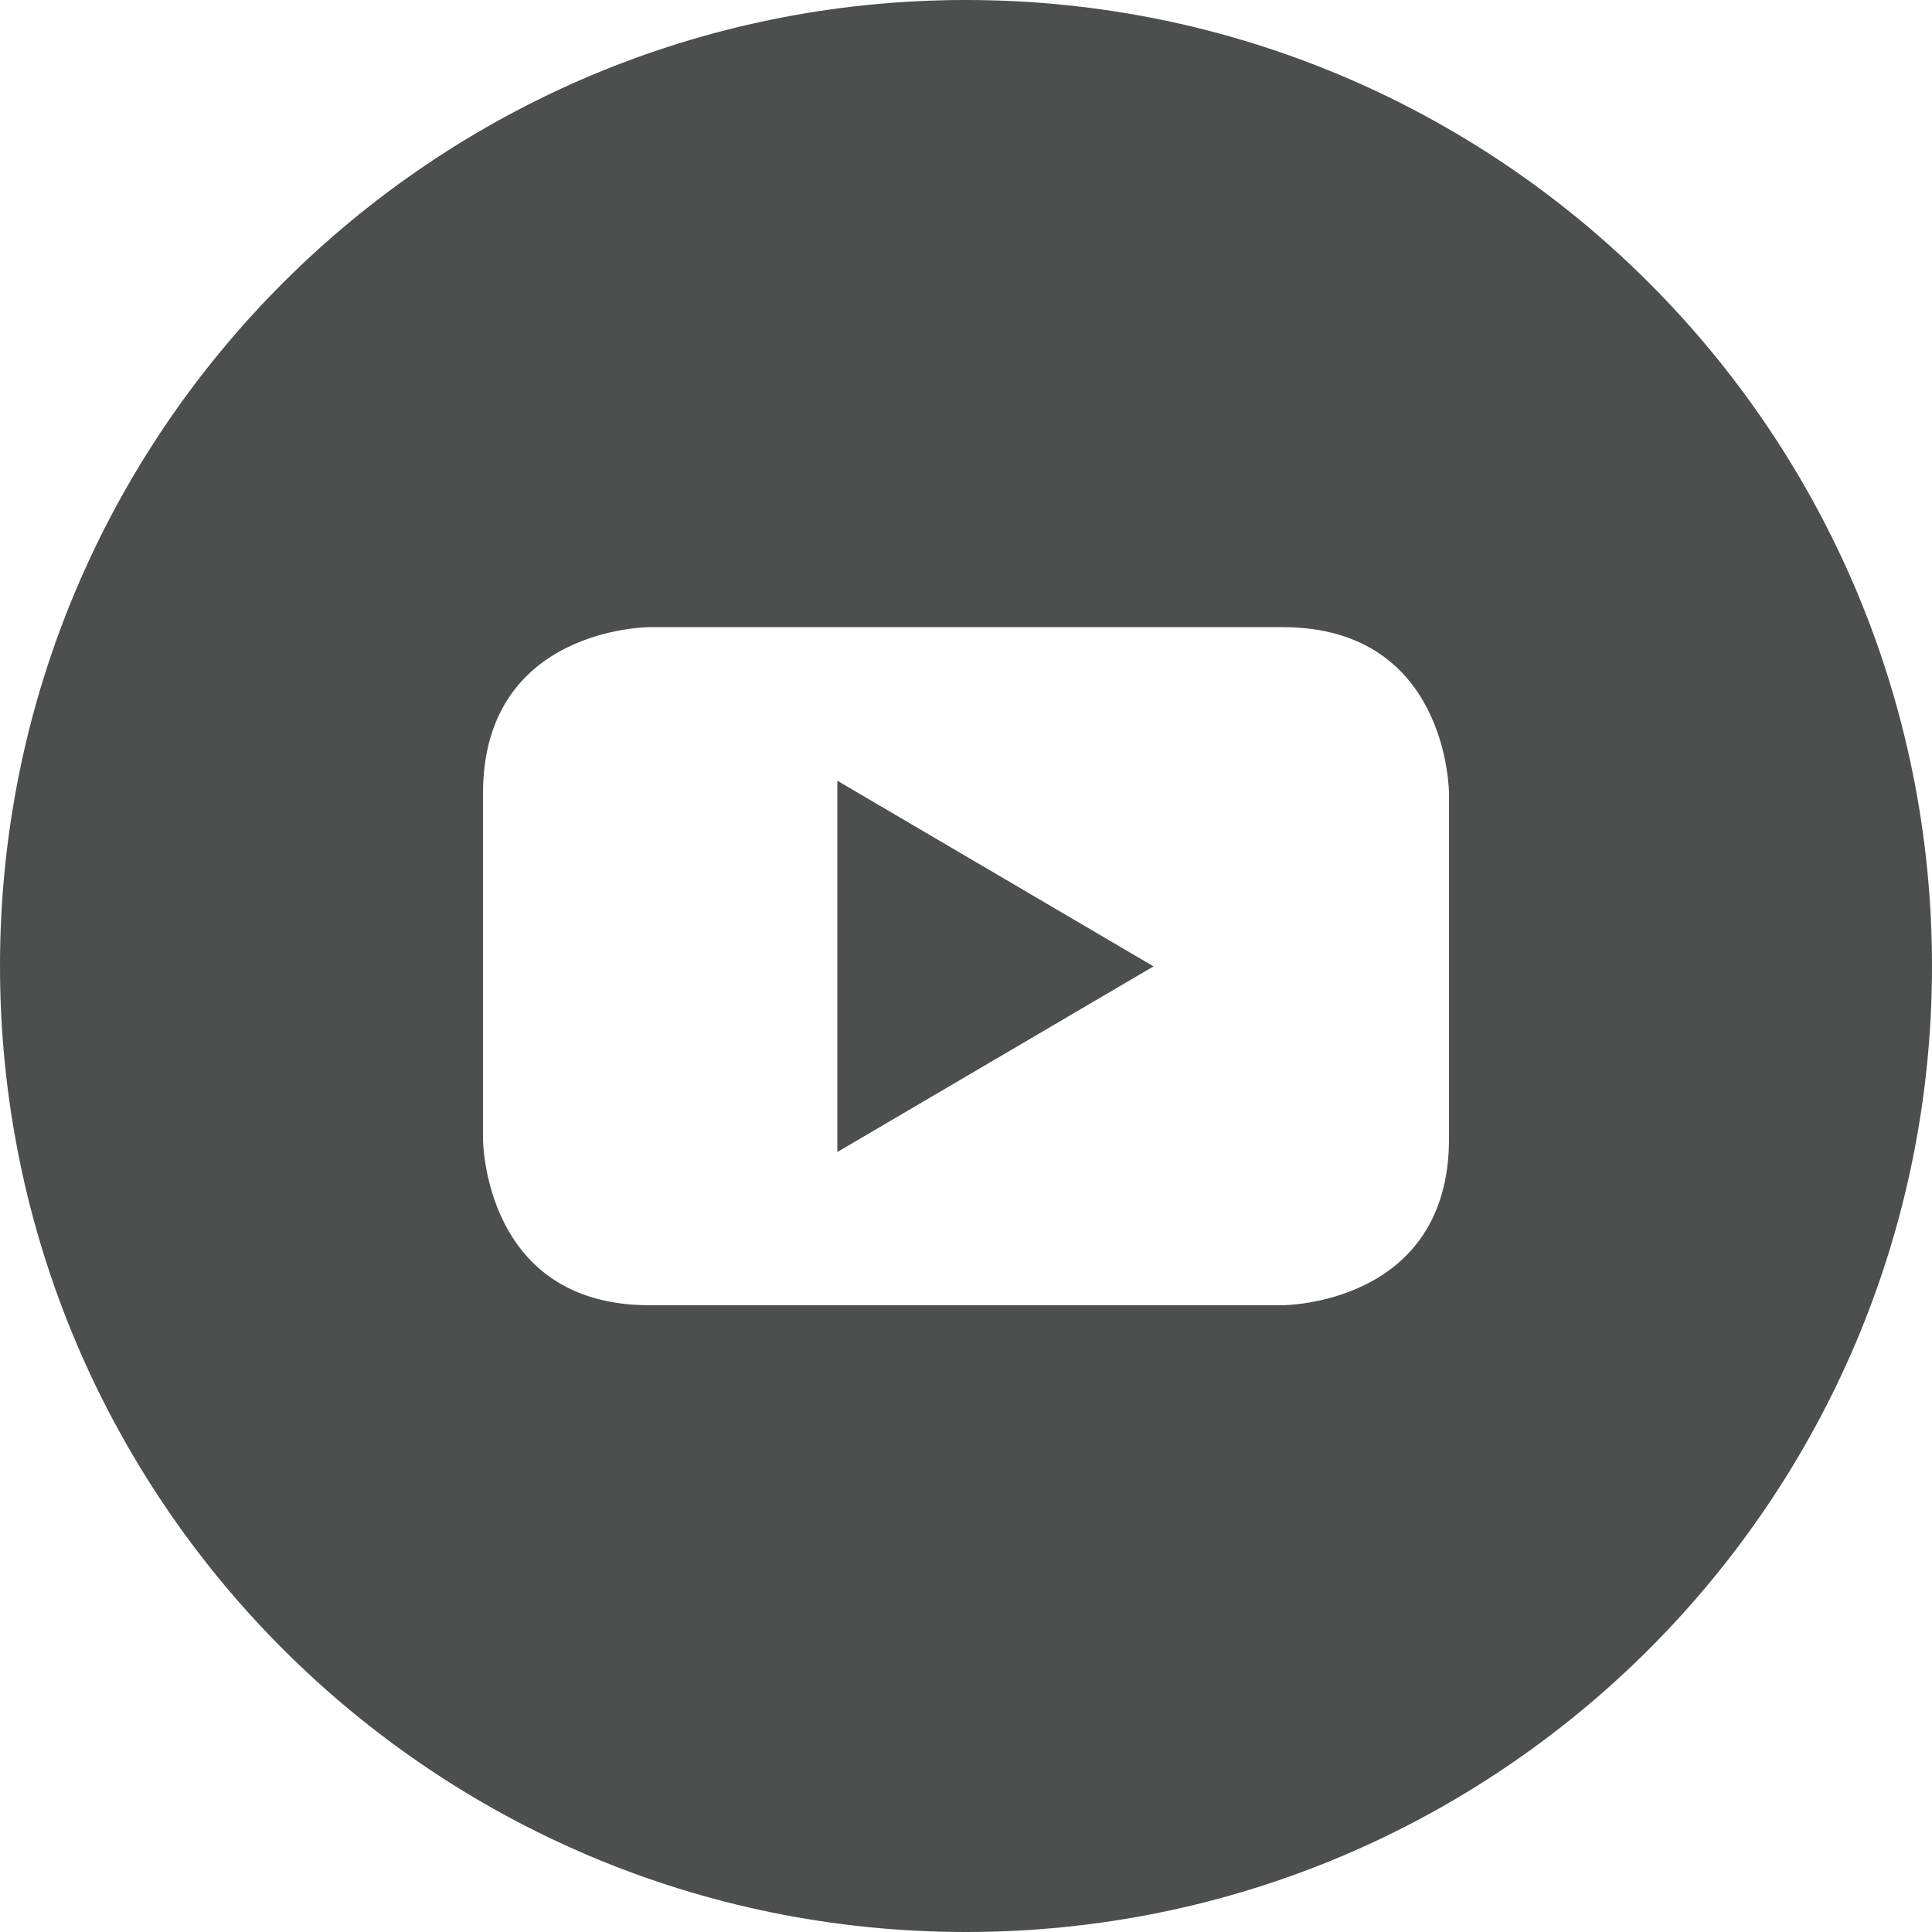 <svg xmlns="http://www.w3.org/2000/svg" xmlns:xlink="http://www.w3.org/1999/xlink" fill="#4d4f4e" height="800px" width="800px" version="1.1" id="Layer_1" viewBox="-143 145 512 512" xml:space="preserve">
<g>
	<polygon points="78.9,450.3 162.7,401.1 78.9,351.9  " fill="#4d4f4e"/>
	<path d="M113,145c-141.4,0-256,114.6-256,256s114.6,256,256,256s256-114.6,256-256S254.4,145,113,145z M241,446.8L241,446.8   c0,44.1-44.1,44.1-44.1,44.1H29.1c-44.1,0-44.1-44.1-44.1-44.1v-91.5c0-44.1,44.1-44.1,44.1-44.1h167.8c44.1,0,44.1,44.1,44.1,44.1   V446.8z" fill="#4d4f4e"/>
</g>
</svg>